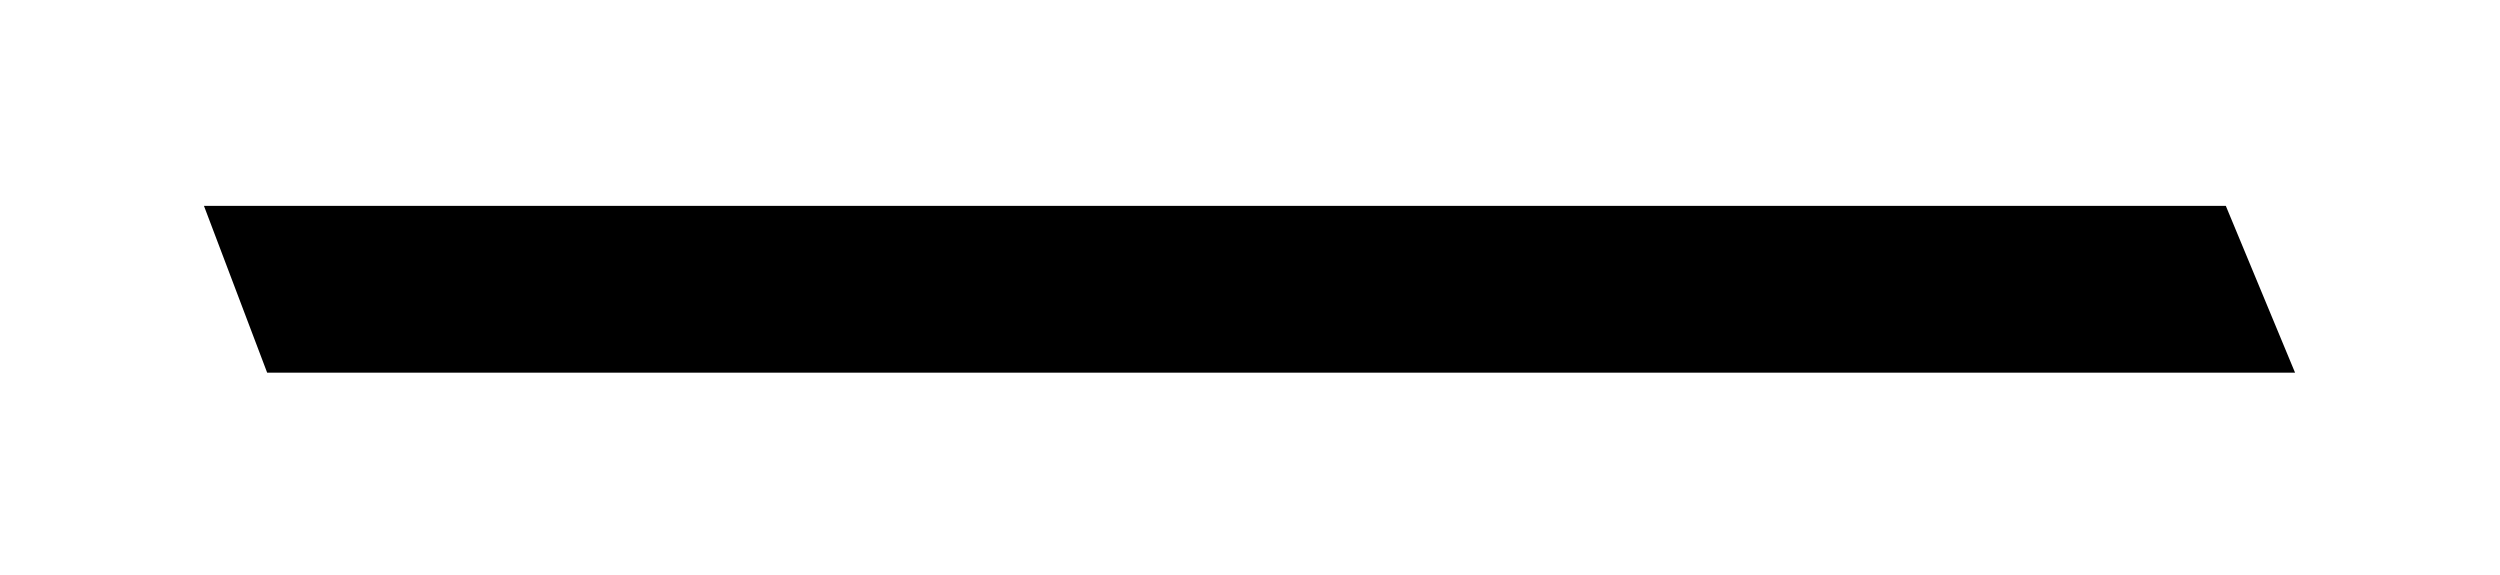 <?xml version="1.0" encoding="UTF-8"?>
<svg width="483px" height="111px" viewBox="0 0 483 111" version="1.1" xmlns="http://www.w3.org/2000/svg" xmlns:xlink="http://www.w3.org/1999/xlink">
    <title>Path 4</title>
    <defs>
        <filter x="-9.7%" y="-121.0%" width="119.3%" height="342.1%" filterUnits="objectBoundingBox" id="filter-1">
            <feGaussianBlur stdDeviation="13" in="SourceGraphic"></feGaussianBlur>
        </filter>
    </defs>
    <g id="In-the-build" stroke="none" stroke-width="1" fill="none" fill-rule="evenodd">
        <g id="Artboard-Copy-139" transform="translate(-717, -854)" fill="#000000">
            <polygon id="Path-4" filter="url(#filter-1)" points="756.404 893.773 768.614 925.997 1160.404 925.997 1147.027 893.773"></polygon>
        </g>
    </g>
</svg>